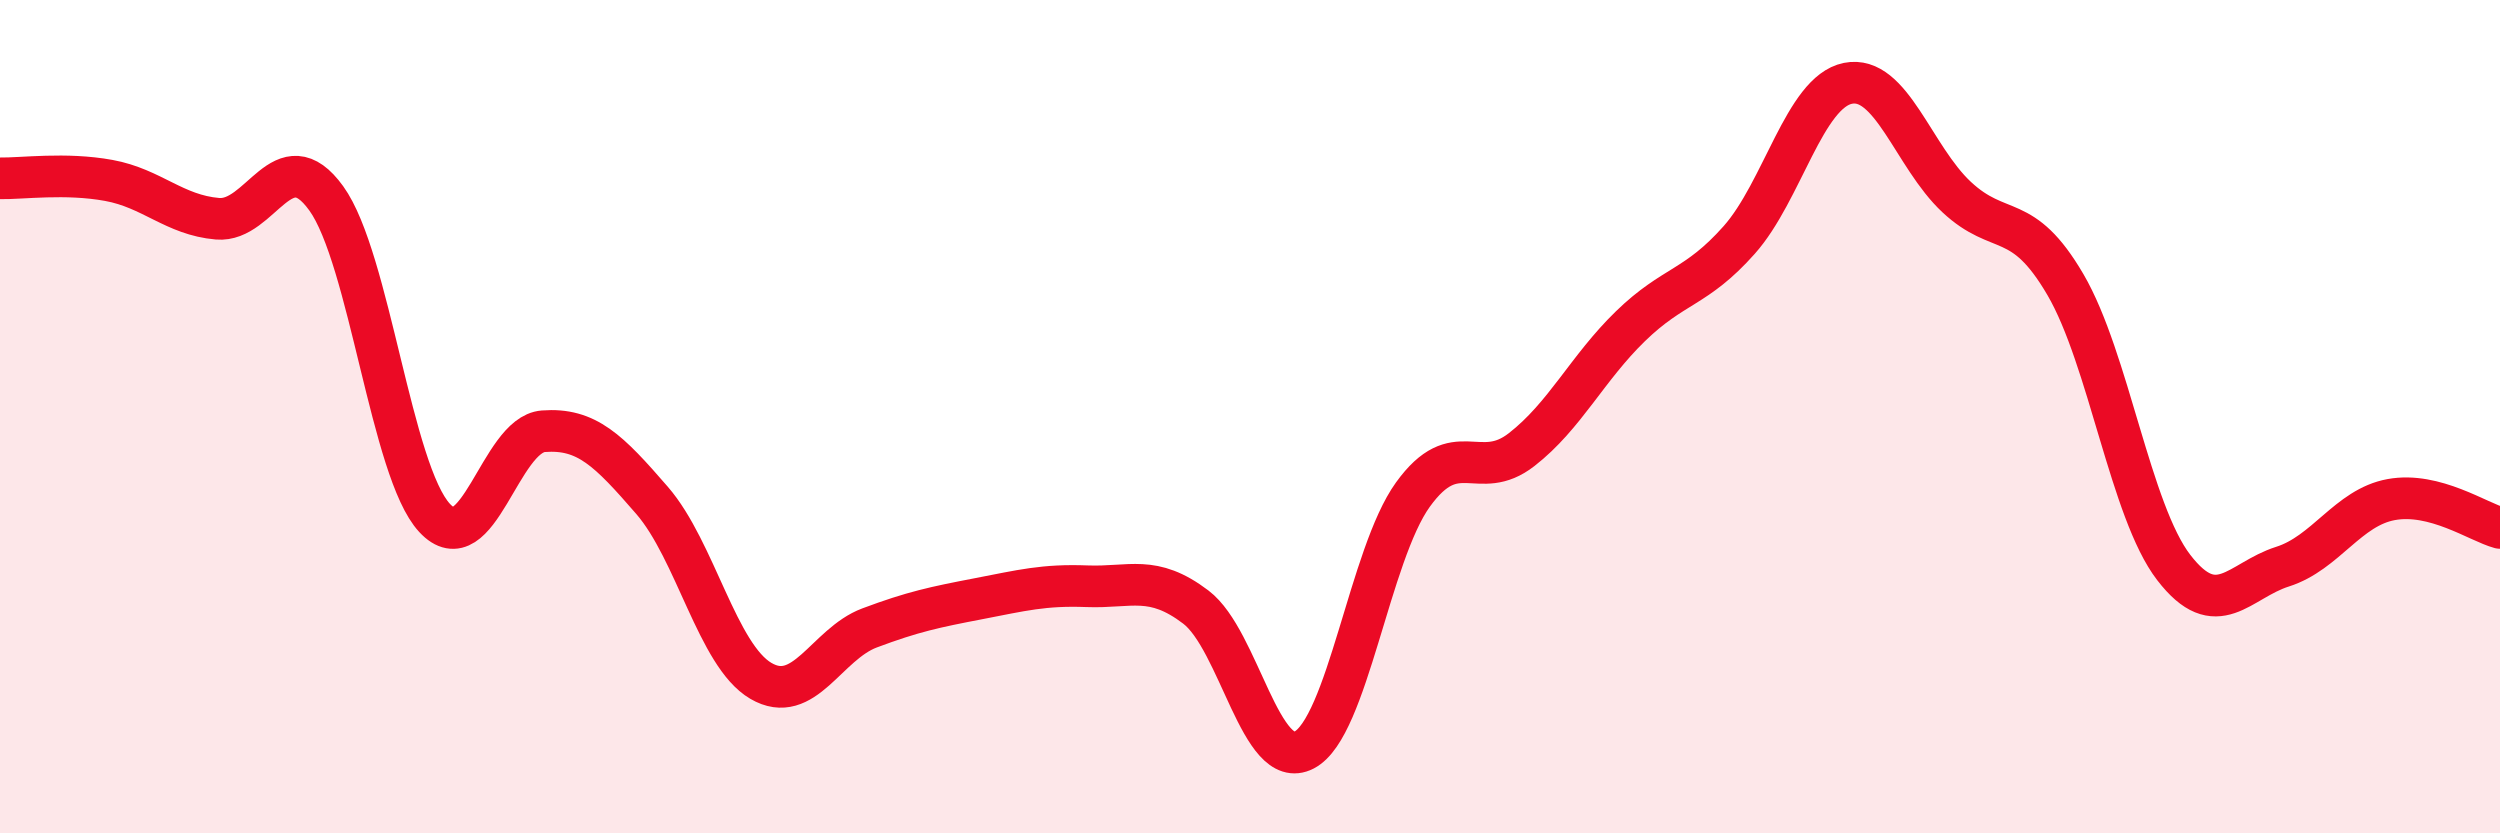 
    <svg width="60" height="20" viewBox="0 0 60 20" xmlns="http://www.w3.org/2000/svg">
      <path
        d="M 0,4.28 C 0.52,4.29 1.57,4.14 2.61,4.33 C 3.65,4.52 4.18,5.16 5.22,5.25 C 6.26,5.34 6.79,3.32 7.83,4.76 C 8.87,6.2 9.39,11.31 10.43,12.43 C 11.47,13.55 12,10.43 13.04,10.35 C 14.08,10.27 14.61,10.81 15.65,12.01 C 16.69,13.21 17.22,15.73 18.26,16.34 C 19.3,16.95 19.83,15.46 20.87,15.07 C 21.91,14.68 22.44,14.57 23.48,14.37 C 24.52,14.17 25.05,14.03 26.09,14.07 C 27.13,14.11 27.66,13.78 28.7,14.57 C 29.74,15.36 30.26,18.54 31.3,18 C 32.34,17.46 32.87,13.31 33.91,11.87 C 34.95,10.43 35.48,11.6 36.52,10.79 C 37.56,9.98 38.09,8.84 39.13,7.83 C 40.17,6.82 40.7,6.93 41.74,5.76 C 42.78,4.59 43.31,2.21 44.35,2 C 45.39,1.79 45.92,3.76 46.96,4.73 C 48,5.7 48.53,5.05 49.57,6.83 C 50.61,8.61 51.13,12.27 52.17,13.62 C 53.21,14.97 53.74,13.93 54.78,13.6 C 55.82,13.27 56.35,12.18 57.39,11.99 C 58.43,11.8 59.48,12.53 60,12.67L60 20L0 20Z"
        fill="#EB0A25"
        opacity="0.1"
        stroke-linecap="round"
        stroke-linejoin="round"
      />
      <path
        d="M 0,4.28 C 0.52,4.29 1.57,4.14 2.61,4.33 C 3.65,4.52 4.18,5.16 5.22,5.25 C 6.26,5.34 6.79,3.32 7.83,4.76 C 8.87,6.2 9.39,11.31 10.43,12.43 C 11.47,13.55 12,10.43 13.04,10.35 C 14.08,10.27 14.61,10.81 15.65,12.01 C 16.69,13.21 17.22,15.73 18.26,16.34 C 19.3,16.95 19.83,15.46 20.87,15.07 C 21.91,14.68 22.44,14.57 23.48,14.37 C 24.52,14.17 25.05,14.03 26.09,14.07 C 27.13,14.11 27.66,13.78 28.7,14.57 C 29.74,15.36 30.26,18.54 31.3,18 C 32.34,17.46 32.87,13.31 33.91,11.87 C 34.95,10.43 35.48,11.6 36.52,10.79 C 37.56,9.98 38.09,8.84 39.13,7.83 C 40.17,6.82 40.7,6.93 41.74,5.76 C 42.78,4.59 43.31,2.21 44.35,2 C 45.39,1.79 45.92,3.76 46.96,4.73 C 48,5.7 48.53,5.05 49.57,6.83 C 50.61,8.61 51.13,12.27 52.17,13.62 C 53.21,14.97 53.74,13.93 54.78,13.6 C 55.82,13.27 56.35,12.18 57.39,11.99 C 58.43,11.8 59.48,12.53 60,12.67"
        stroke="#EB0A25"
        stroke-width="1"
        fill="none"
        stroke-linecap="round"
        stroke-linejoin="round"
      />
    </svg>
  